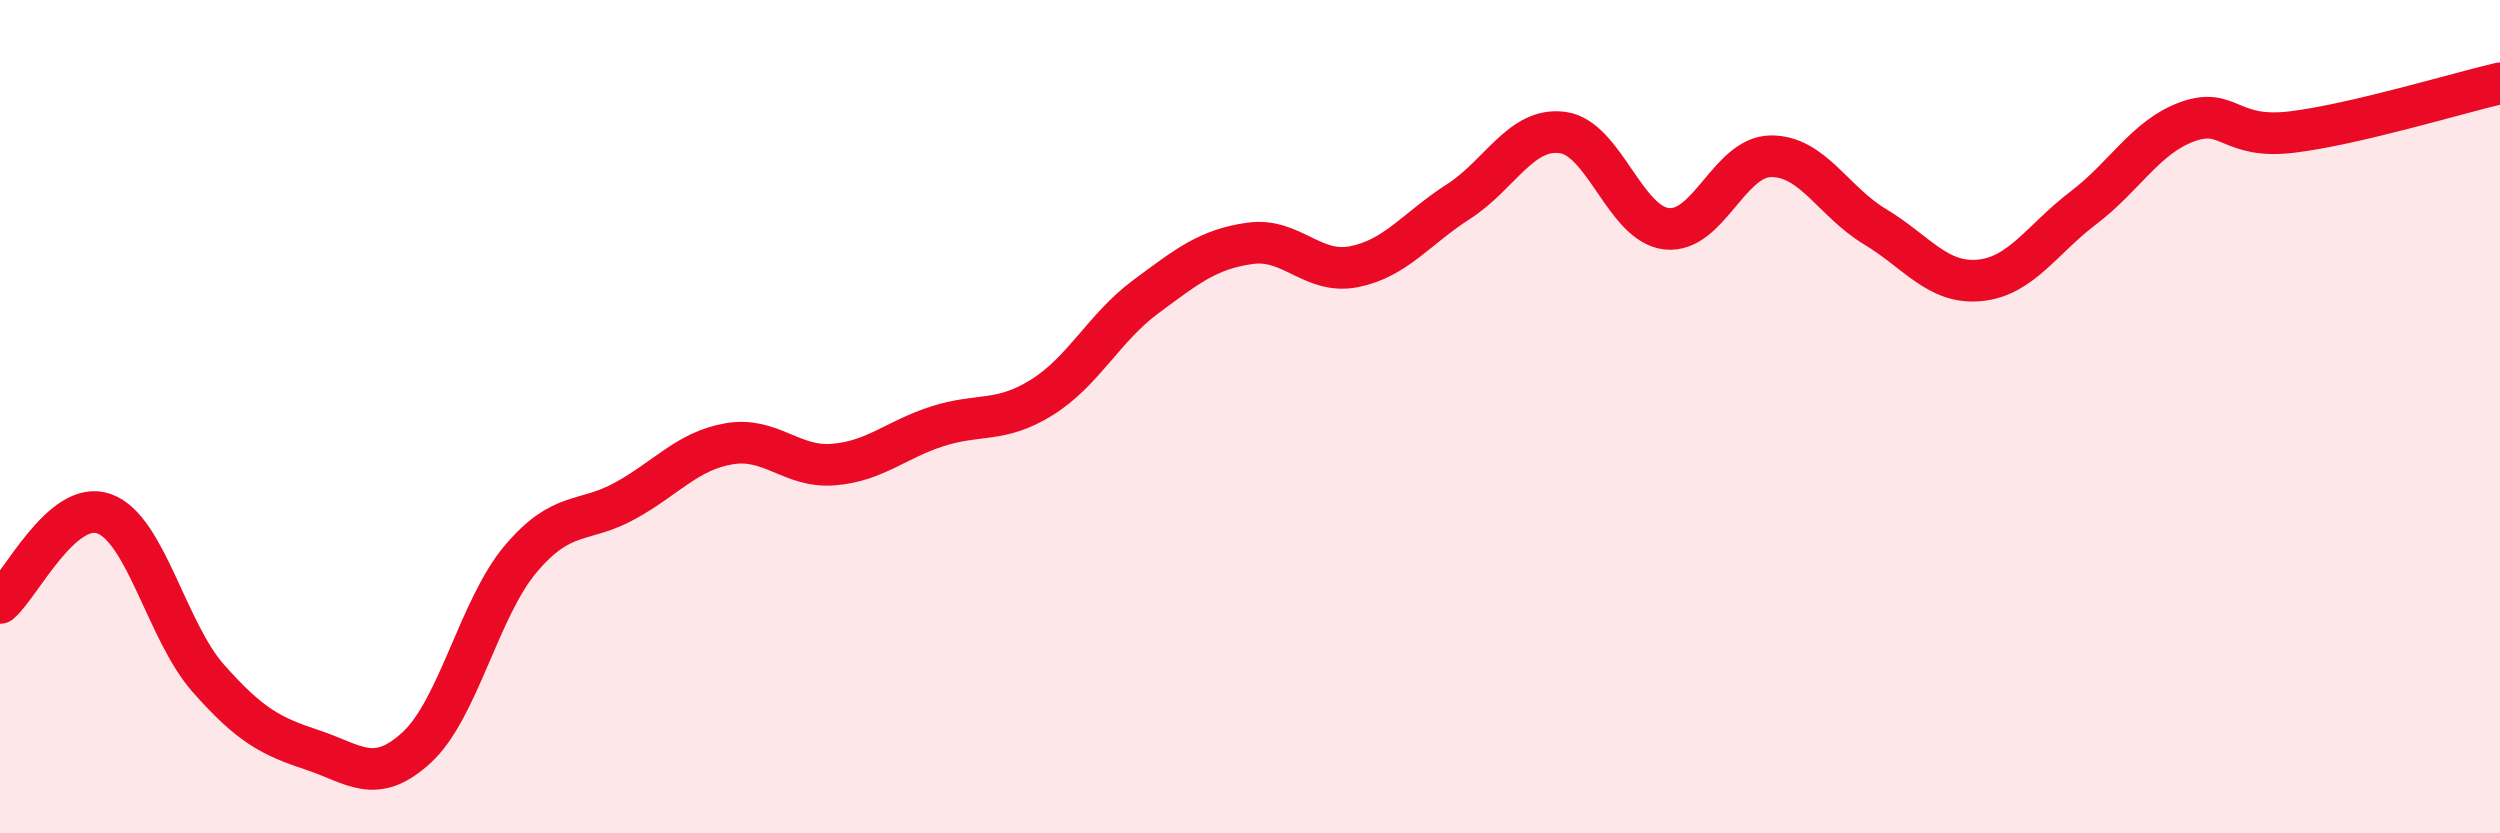 
    <svg width="60" height="20" viewBox="0 0 60 20" xmlns="http://www.w3.org/2000/svg">
      <path
        d="M 0,14.47 C 0.5,14.04 1.5,11.97 2.5,12.33 C 3.5,12.69 4,15.15 5,16.28 C 6,17.41 6.5,17.67 7.5,18 C 8.5,18.33 9,18.86 10,17.94 C 11,17.02 11.5,14.59 12.5,13.41 C 13.5,12.23 14,12.57 15,12.02 C 16,11.47 16.5,10.82 17.5,10.65 C 18.5,10.48 19,11.23 20,11.15 C 21,11.07 21.5,10.55 22.5,10.23 C 23.5,9.91 24,10.16 25,9.54 C 26,8.92 26.5,7.86 27.5,7.12 C 28.5,6.38 29,5.98 30,5.84 C 31,5.7 31.5,6.6 32.5,6.4 C 33.5,6.2 34,5.48 35,4.84 C 36,4.2 36.5,3.05 37.5,3.18 C 38.5,3.31 39,5.38 40,5.49 C 41,5.6 41.5,3.76 42.5,3.75 C 43.5,3.74 44,4.84 45,5.44 C 46,6.04 46.5,6.82 47.5,6.73 C 48.5,6.64 49,5.75 50,4.99 C 51,4.23 51.5,3.28 52.5,2.92 C 53.5,2.56 53.5,3.35 55,3.17 C 56.5,2.99 59,2.23 60,2L60 20L0 20Z"
        fill="#EB0A25"
        opacity="0.1"
        stroke-linecap="round"
        stroke-linejoin="round"
      />
      <path
        d="M 0,14.47 C 0.5,14.04 1.5,11.97 2.5,12.33 C 3.5,12.69 4,15.15 5,16.28 C 6,17.41 6.5,17.67 7.5,18 C 8.5,18.33 9,18.86 10,17.94 C 11,17.02 11.5,14.59 12.5,13.41 C 13.5,12.23 14,12.57 15,12.02 C 16,11.47 16.5,10.82 17.5,10.65 C 18.5,10.48 19,11.23 20,11.15 C 21,11.07 21.5,10.55 22.5,10.23 C 23.5,9.91 24,10.16 25,9.54 C 26,8.92 26.5,7.86 27.5,7.12 C 28.5,6.38 29,5.98 30,5.84 C 31,5.7 31.5,6.6 32.5,6.4 C 33.5,6.2 34,5.48 35,4.84 C 36,4.2 36.5,3.05 37.5,3.18 C 38.5,3.31 39,5.38 40,5.49 C 41,5.6 41.5,3.76 42.5,3.75 C 43.5,3.74 44,4.84 45,5.44 C 46,6.04 46.5,6.82 47.5,6.73 C 48.5,6.64 49,5.75 50,4.99 C 51,4.23 51.5,3.28 52.5,2.92 C 53.5,2.56 53.5,3.35 55,3.17 C 56.5,2.99 59,2.23 60,2"
        stroke="#EB0A25"
        stroke-width="1"
        fill="none"
        stroke-linecap="round"
        stroke-linejoin="round"
      />
    </svg>
  